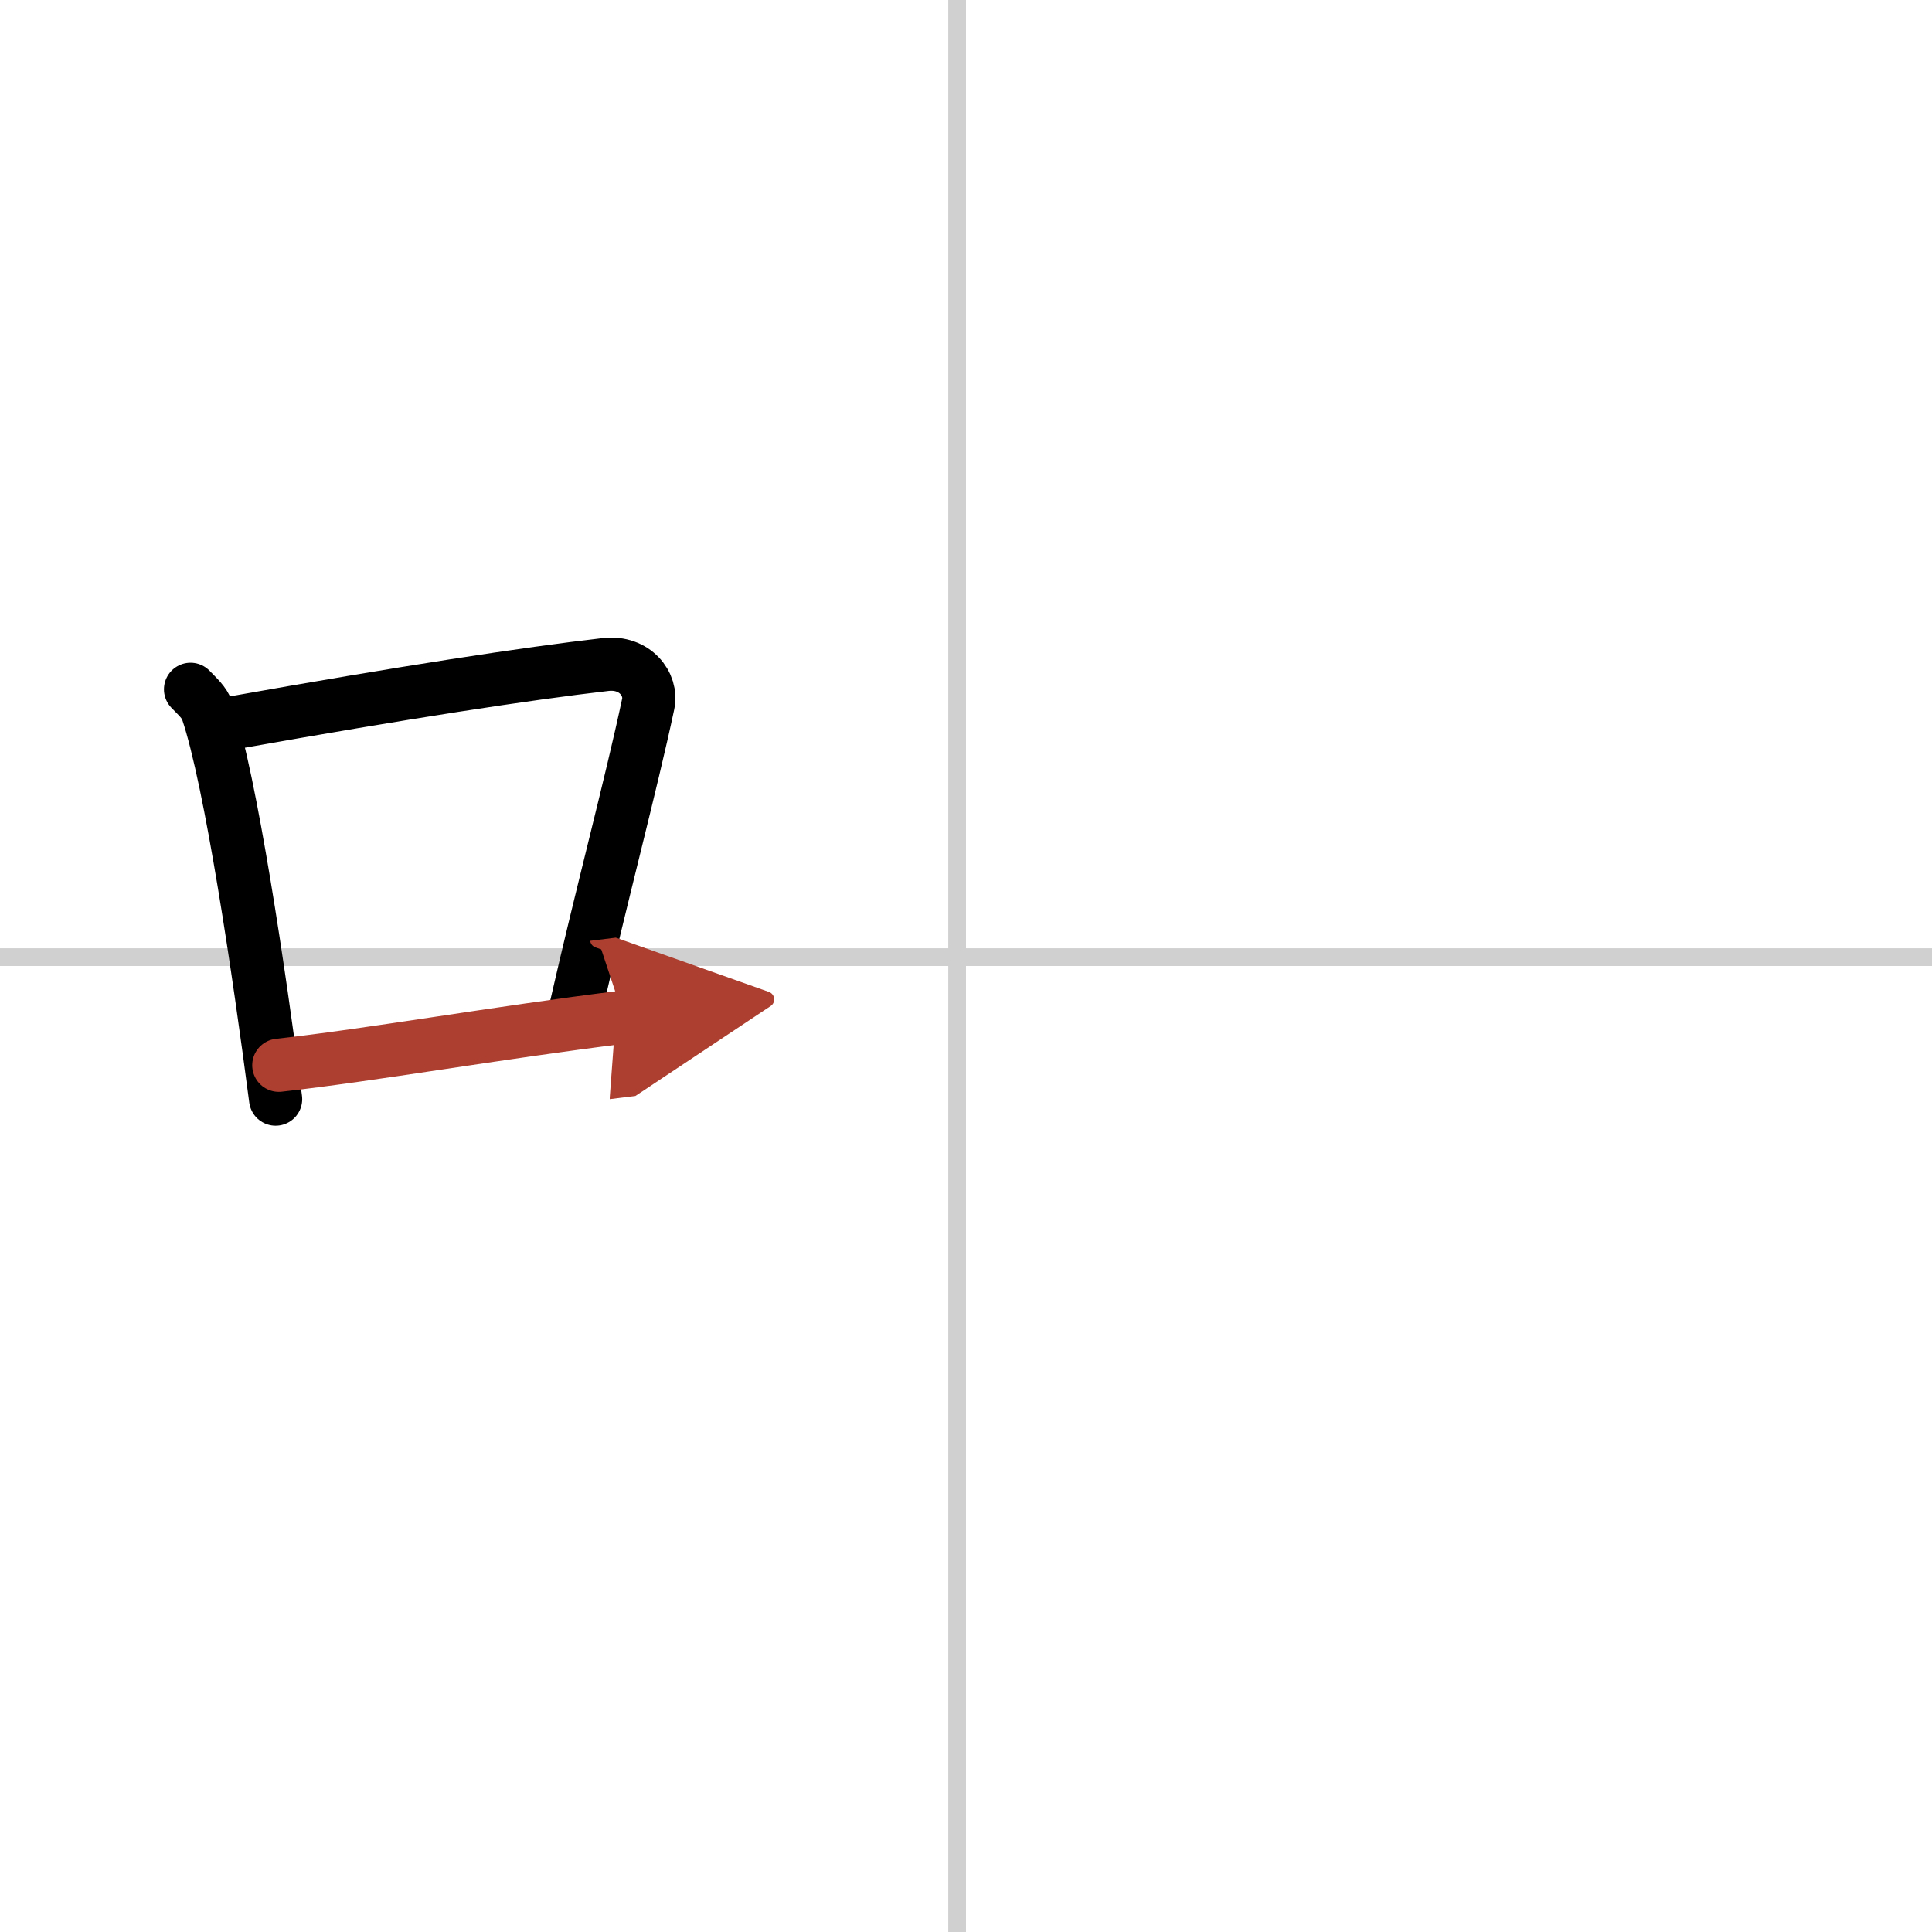 <svg width="400" height="400" viewBox="0 0 109 109" xmlns="http://www.w3.org/2000/svg"><defs><marker id="a" markerWidth="4" orient="auto" refX="1" refY="5" viewBox="0 0 10 10"><polyline points="0 0 10 5 0 10 1 5" fill="#ad3f31" stroke="#ad3f31"/></marker></defs><g fill="none" stroke="#000" stroke-linecap="round" stroke-linejoin="round" stroke-width="3"><rect width="100%" height="100%" fill="#fff" stroke="#fff"/><line x1="54" x2="54" y2="109" stroke="#d0d0d0" stroke-width="1"/><line x2="109" y1="54" y2="54" stroke="#d0d0d0" stroke-width="1"/><path d="m10.75 38.89c0.38 0.4 0.78 0.73 0.95 1.23 1.33 3.94 2.93 14.81 3.85 21.89"/><path d="m13.15 40.78c9.72-1.73 16.51-2.77 21.02-3.29 1.65-0.19 2.64 1.12 2.4 2.23-0.98 4.6-2.62 10.72-4.07 17.09"/><path d="m15.73 60.1c5.29-0.59 12.19-1.82 19.46-2.72" marker-end="url(#a)" stroke="#ad3f31"/></g></svg>
